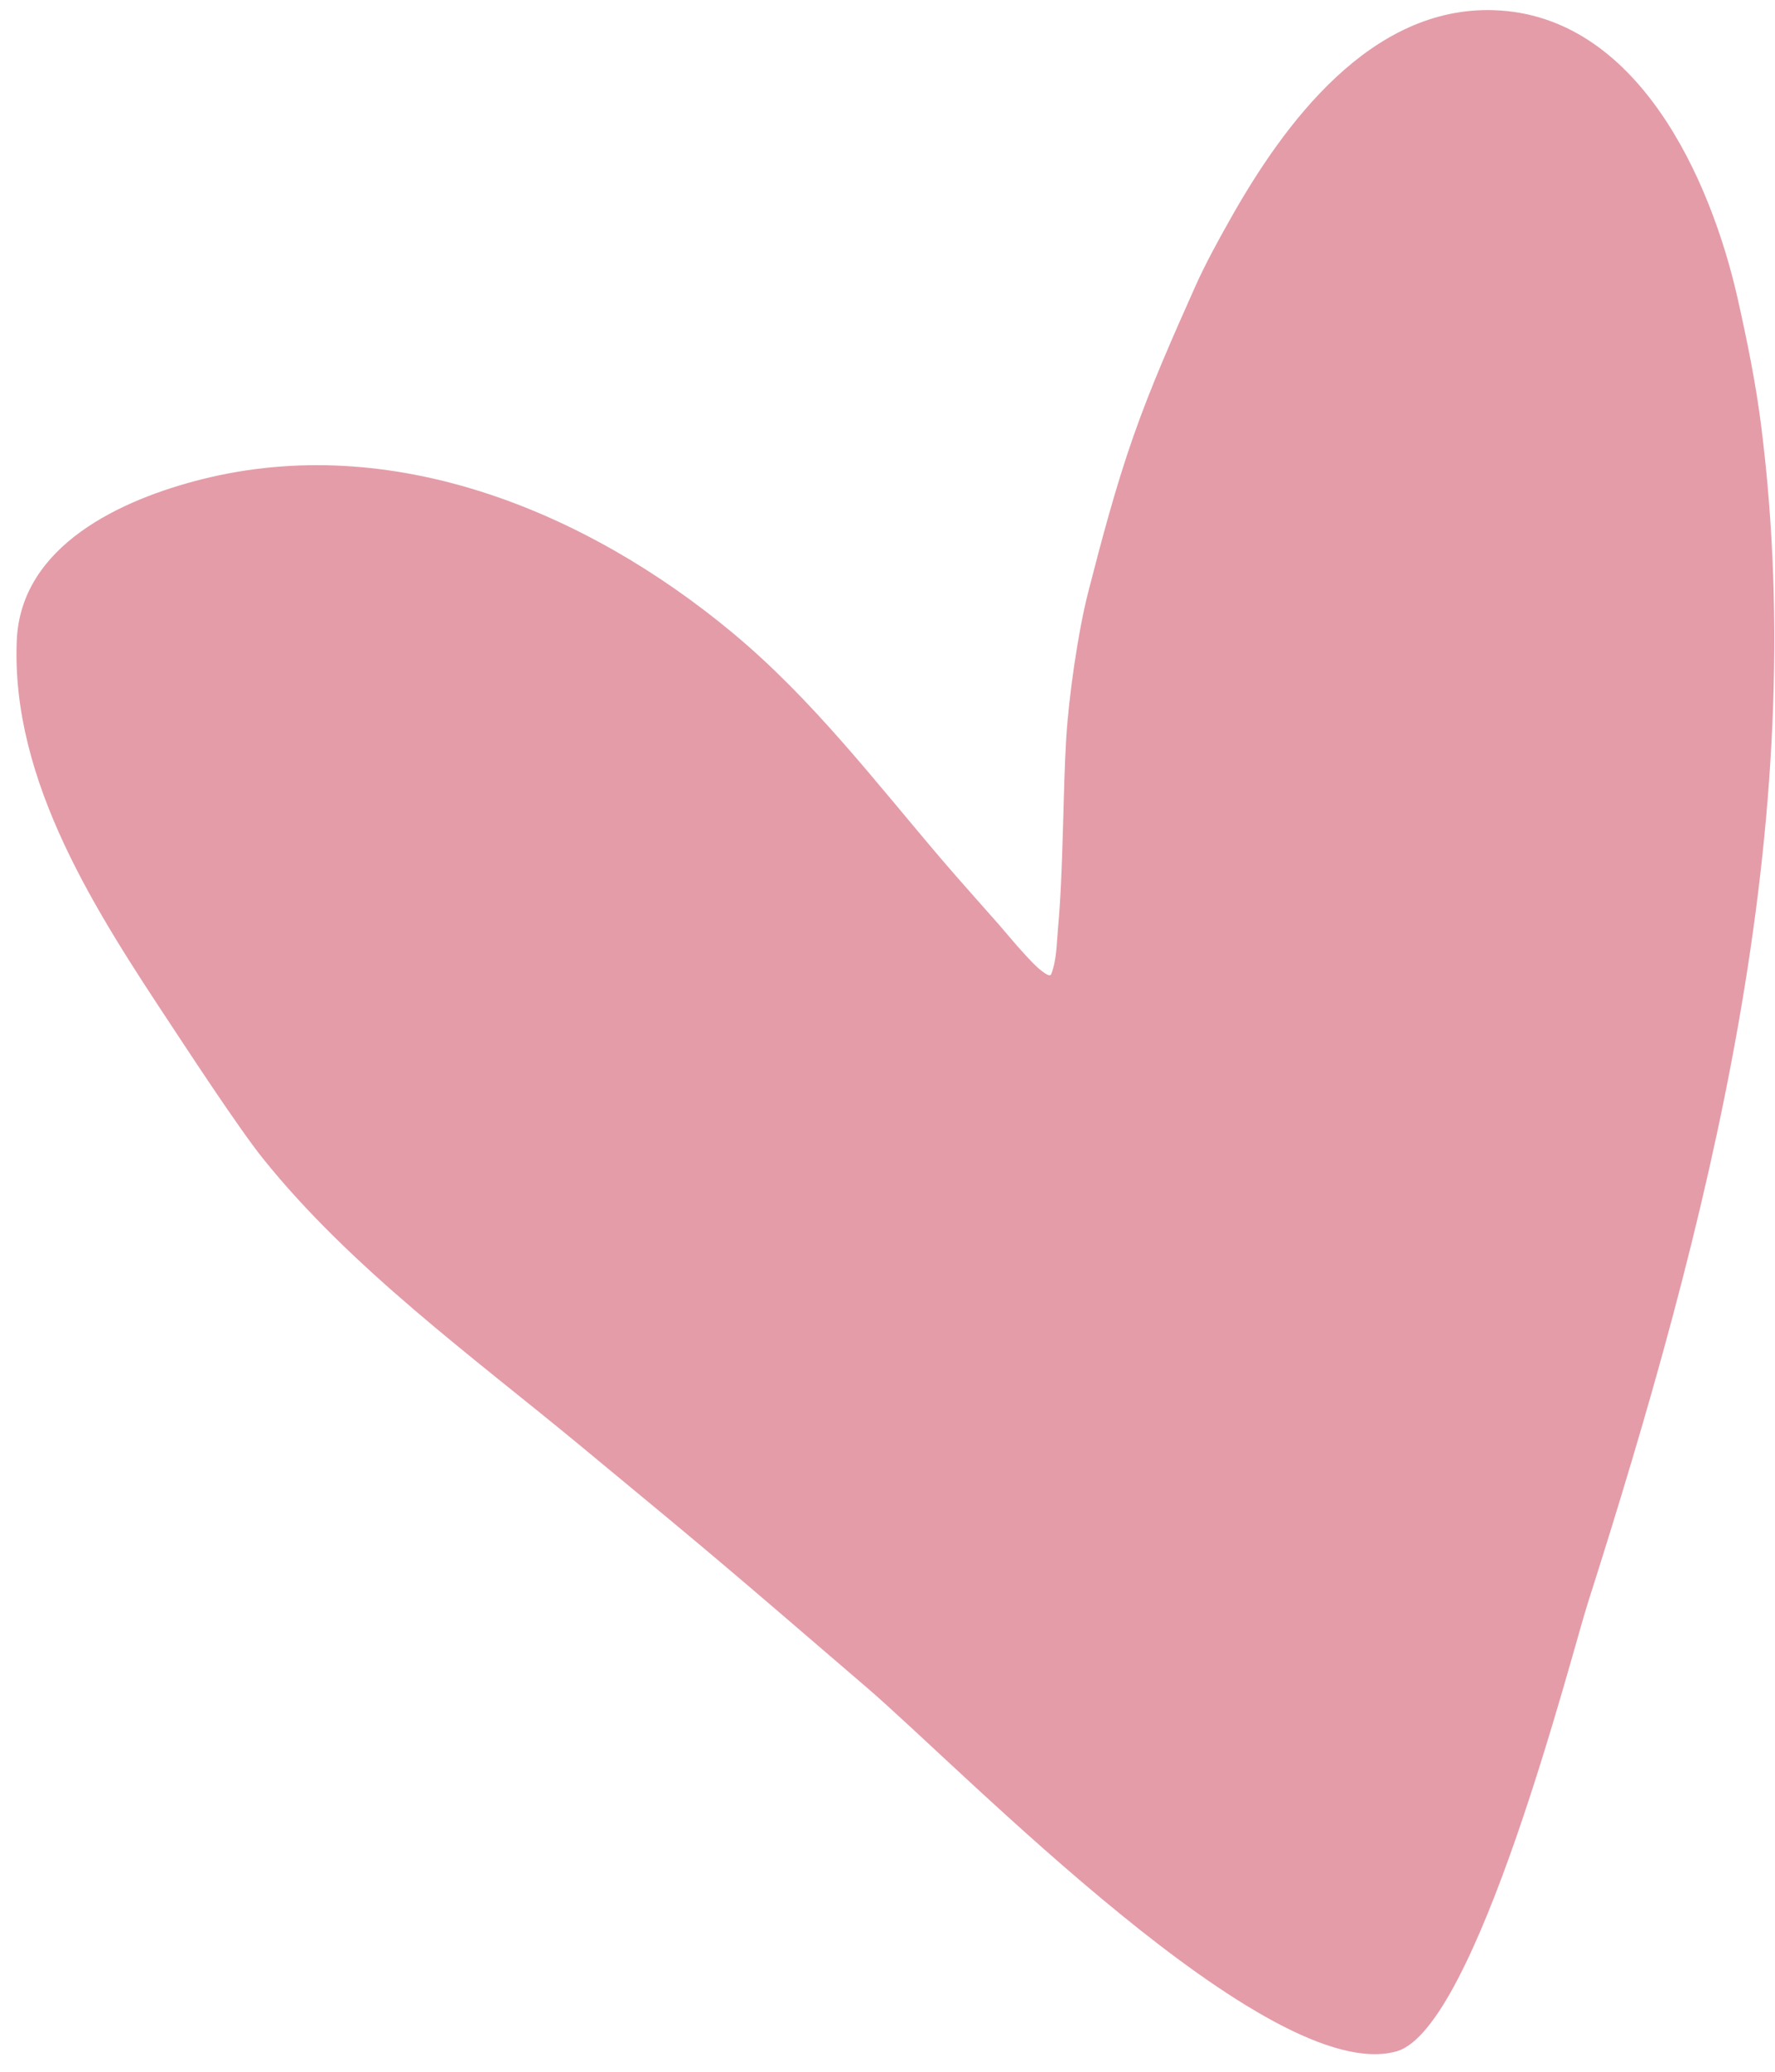 <svg xmlns="http://www.w3.org/2000/svg" width="90" height="105" viewBox="0 0 90 105" fill="none"><path fill-rule="evenodd" clip-rule="evenodd" d="M70.817 103.963C64.379 105.798 48.882 89.759 43.931 85.51C36.712 79.314 36.756 79.324 29.402 73.25C23.957 68.752 17.777 64.261 13.32 58.7C12.089 57.165 9.38 53.02 8.706 52C4.939 46.303 0.552 39.634 0.85 32.465C1.052 27.618 6.201 25.308 10.213 24.296C19.856 21.864 29.689 25.88 37.134 32.064C41.213 35.452 44.372 39.61 47.809 43.631C48.742 44.722 49.706 45.785 50.652 46.864C51.077 47.35 51.483 47.853 51.922 48.327C52.206 48.634 52.484 48.953 52.817 49.206C52.953 49.309 53.239 49.533 53.3 49.373C53.58 48.653 53.571 47.847 53.643 47.076C53.913 44.191 53.898 40.055 54.062 37.405C54.194 35.3 54.657 32.03 55.176 30.014C55.858 27.364 56.557 24.713 57.461 22.133C58.365 19.549 59.479 17.044 60.593 14.546C61.119 13.367 61.744 12.234 62.377 11.11C65.121 6.229 69.515 0.298 75.765 0.517C83.025 0.771 86.745 9.049 88.119 15.184C88.589 17.283 89.021 19.396 89.292 21.529C91.874 41.832 86.605 62.128 80.505 81.259C79.653 83.931 74.858 102.81 70.817 103.963Z" fill="#E49CA8"></path></svg>